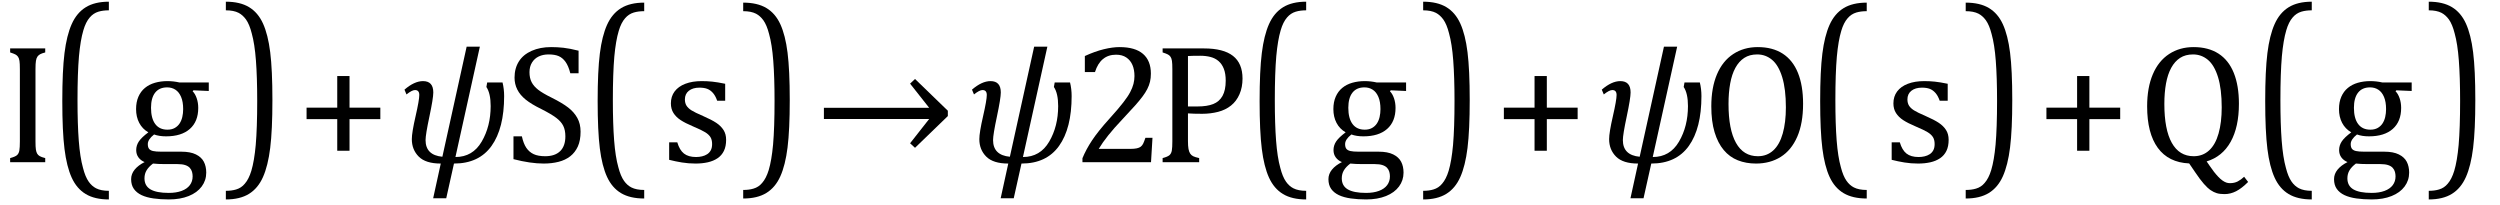 <?xml version="1.0" encoding="UTF-8" standalone="no"?><svg xmlns="http://www.w3.org/2000/svg" xmlns:xlink="http://www.w3.org/1999/xlink" stroke-dasharray="none" shape-rendering="auto" font-family="'Dialog'" width="292.813" text-rendering="auto" fill-opacity="1" contentScriptType="text/ecmascript" color-interpolation="auto" color-rendering="auto" preserveAspectRatio="xMidYMid meet" font-size="12" fill="black" stroke="black" image-rendering="auto" stroke-miterlimit="10" zoomAndPan="magnify" version="1.0" stroke-linecap="square" stroke-linejoin="miter" contentStyleType="text/css" font-style="normal" height="24" stroke-width="1" stroke-dashoffset="0" font-weight="normal" stroke-opacity="1" y="-5"><!--Converted from MathML using JEuclid--><defs id="genericDefs"/><g><g text-rendering="optimizeLegibility" transform="translate(0,19)" color-rendering="optimizeQuality" color-interpolation="linearRGB" image-rendering="optimizeQuality"><path d="M4.156 -2.438 Q4.156 -1.781 4.203 -1.484 Q4.25 -1.188 4.352 -1.008 Q4.453 -0.828 4.656 -0.711 Q4.859 -0.594 5.297 -0.484 L5.297 0 L1.188 0 L1.188 -0.484 Q1.781 -0.641 1.992 -0.828 Q2.203 -1.016 2.266 -1.367 Q2.328 -1.719 2.328 -2.438 L2.328 -10.891 Q2.328 -11.562 2.281 -11.867 Q2.234 -12.172 2.117 -12.344 Q2 -12.516 1.812 -12.617 Q1.625 -12.719 1.188 -12.859 L1.188 -13.328 L5.297 -13.328 L5.297 -12.859 Q4.875 -12.75 4.688 -12.641 Q4.5 -12.531 4.383 -12.367 Q4.266 -12.203 4.211 -11.883 Q4.156 -11.562 4.156 -10.891 L4.156 -2.438 Z" stroke="none"/></g><g text-rendering="optimizeLegibility" transform="translate(5.531,17.971) matrix(1,0,0,1.268,0,0)" color-rendering="optimizeQuality" color-interpolation="linearRGB" image-rendering="optimizeQuality"><path d="M7.219 4.25 Q5.562 4.25 4.508 3.75 Q3.453 3.25 2.867 2.234 Q2.281 1.219 2.023 -0.414 Q1.766 -2.047 1.766 -4.844 Q1.766 -7.625 2.023 -9.266 Q2.281 -10.906 2.867 -11.945 Q3.453 -12.984 4.508 -13.5 Q5.562 -14.016 7.219 -14.016 L7.219 -13.219 Q6.531 -13.219 6 -13.094 Q5.406 -12.953 4.984 -12.562 Q4.516 -12.141 4.234 -11.375 Q3.891 -10.469 3.719 -8.984 Q3.547 -7.406 3.547 -4.922 Q3.547 -2.719 3.695 -1.18 Q3.844 0.359 4.188 1.328 Q4.453 2.156 4.859 2.609 Q5.219 3.016 5.719 3.219 Q6.297 3.453 7.219 3.453 L7.219 4.25 Z" stroke="none"/></g><g text-rendering="optimizeLegibility" transform="translate(14.75,19)" color-rendering="optimizeQuality" color-interpolation="linearRGB" image-rendering="optimizeQuality"><path d="M9.703 -8.344 L7.906 -8.422 L7.812 -8.312 Q8.109 -8.016 8.289 -7.492 Q8.469 -6.969 8.469 -6.359 Q8.469 -4.766 7.484 -3.898 Q6.5 -3.031 4.703 -3.031 Q3.891 -3.031 3.297 -3.25 Q2.562 -2.672 2.562 -2.125 Q2.562 -1.766 2.703 -1.578 Q2.844 -1.391 3.172 -1.312 Q3.5 -1.234 4.156 -1.234 L6.5 -1.234 Q7.547 -1.234 8.195 -0.914 Q8.844 -0.594 9.125 -0.055 Q9.406 0.484 9.406 1.219 Q9.406 2.125 8.875 2.844 Q8.344 3.562 7.352 3.961 Q6.359 4.359 5.031 4.359 Q4.047 4.359 3.227 4.242 Q2.406 4.125 1.828 3.852 Q1.25 3.578 0.93 3.125 Q0.609 2.672 0.609 1.984 Q0.609 1.375 1.023 0.867 Q1.438 0.359 2.188 -0.016 Q1.734 -0.203 1.469 -0.562 Q1.203 -0.922 1.203 -1.422 Q1.203 -1.969 1.516 -2.438 Q1.828 -2.906 2.625 -3.5 Q1.922 -3.906 1.555 -4.609 Q1.188 -5.312 1.188 -6.219 Q1.188 -7.047 1.461 -7.672 Q1.734 -8.297 2.227 -8.703 Q2.719 -9.109 3.398 -9.305 Q4.078 -9.5 4.859 -9.5 Q5.562 -9.5 6.25 -9.344 L9.703 -9.344 L9.703 -8.344 ZM2.938 -6.375 Q2.938 -5.141 3.43 -4.477 Q3.922 -3.812 4.859 -3.812 Q5.359 -3.812 5.711 -4.008 Q6.062 -4.203 6.281 -4.531 Q6.5 -4.859 6.602 -5.297 Q6.703 -5.734 6.703 -6.219 Q6.703 -7.078 6.461 -7.648 Q6.219 -8.219 5.797 -8.492 Q5.375 -8.766 4.828 -8.766 Q3.906 -8.766 3.422 -8.148 Q2.938 -7.531 2.938 -6.375 ZM3.172 0.156 Q2.672 0.531 2.422 0.945 Q2.172 1.359 2.172 1.891 Q2.172 2.766 2.875 3.18 Q3.578 3.594 5.016 3.594 Q5.891 3.594 6.523 3.359 Q7.156 3.125 7.484 2.688 Q7.812 2.25 7.812 1.656 Q7.812 1.391 7.742 1.133 Q7.672 0.875 7.484 0.664 Q7.297 0.453 6.945 0.336 Q6.594 0.219 6.031 0.219 L4.578 0.219 Q3.781 0.219 3.172 0.156 Z" stroke="none"/></g><g text-rendering="optimizeLegibility" transform="translate(26.031,17.971) matrix(1,0,0,1.268,0,0)" color-rendering="optimizeQuality" color-interpolation="linearRGB" image-rendering="optimizeQuality"><path d="M0.422 -14.016 Q2.078 -14.016 3.133 -13.516 Q4.188 -13.016 4.773 -12 Q5.359 -10.984 5.617 -9.352 Q5.875 -7.719 5.875 -4.922 Q5.875 -2.156 5.617 -0.508 Q5.359 1.141 4.773 2.18 Q4.188 3.219 3.133 3.734 Q2.078 4.25 0.422 4.25 L0.422 3.453 Q1.109 3.453 1.625 3.328 Q2.234 3.188 2.641 2.797 Q3.109 2.375 3.406 1.609 Q3.75 0.703 3.922 -0.781 Q4.094 -2.359 4.094 -4.844 Q4.094 -7.047 3.945 -8.586 Q3.797 -10.125 3.453 -11.094 Q3.188 -11.922 2.781 -12.375 Q2.406 -12.781 1.922 -12.984 Q1.344 -13.219 0.422 -13.219 L0.422 -14.016 Z" stroke="none"/></g><g text-rendering="optimizeLegibility" transform="translate(34.688,19)" color-rendering="optimizeQuality" color-interpolation="linearRGB" image-rendering="optimizeQuality"><path d="M6.25 -5.047 L6.25 -1.344 L4.812 -1.344 L4.812 -5.047 L1.219 -5.047 L1.219 -6.391 L4.812 -6.391 L4.812 -10.094 L6.25 -10.094 L6.25 -6.391 L9.859 -6.391 L9.859 -5.047 L6.25 -5.047 Z" stroke="none"/></g><g text-rendering="optimizeLegibility" transform="translate(46.547,19)" color-rendering="optimizeQuality" color-interpolation="linearRGB" image-rendering="optimizeQuality"><path d="M6.625 0.156 L5.719 4.219 L4.188 4.219 L5.078 0.156 Q3.312 0.156 2.5 -0.656 Q1.688 -1.469 1.688 -2.703 Q1.688 -3.469 2.125 -5.375 Q2.562 -7.281 2.562 -7.875 Q2.562 -8.453 2.062 -8.453 Q1.703 -8.453 1.062 -7.938 L0.828 -8.5 Q1.984 -9.5 3 -9.5 Q4.203 -9.5 4.203 -8.172 Q4.203 -7.5 3.75 -5.359 Q3.297 -3.234 3.297 -2.594 Q3.297 -0.828 5.266 -0.641 L8.109 -13.531 L9.656 -13.531 L6.797 -0.609 Q8.812 -0.609 9.867 -2.406 Q10.922 -4.203 10.922 -6.578 Q10.922 -8.062 10.422 -8.812 L10.516 -9.344 L12.312 -9.344 Q12.5 -8.578 12.5 -7.75 Q12.5 -3.969 11.023 -1.906 Q9.547 0.156 6.625 0.156 Z" stroke="none"/></g><g text-rendering="optimizeLegibility" transform="translate(59.047,19)" color-rendering="optimizeQuality" color-interpolation="linearRGB" image-rendering="optimizeQuality"><path d="M2.078 -3.031 Q2.266 -2.172 2.602 -1.68 Q2.938 -1.188 3.461 -0.945 Q3.984 -0.703 4.812 -0.703 Q5.953 -0.703 6.562 -1.297 Q7.172 -1.891 7.172 -3.031 Q7.172 -3.766 6.922 -4.266 Q6.672 -4.766 6.094 -5.203 Q5.516 -5.641 4.344 -6.234 Q3.188 -6.797 2.523 -7.336 Q1.859 -7.875 1.539 -8.516 Q1.219 -9.156 1.219 -9.906 Q1.219 -11 1.727 -11.805 Q2.234 -12.609 3.227 -13.047 Q4.219 -13.484 5.5 -13.484 Q6.234 -13.484 6.945 -13.406 Q7.656 -13.328 8.719 -13.062 L8.719 -10.422 L7.75 -10.422 Q7.531 -11.281 7.188 -11.758 Q6.844 -12.234 6.383 -12.43 Q5.922 -12.625 5.203 -12.625 Q4.562 -12.625 4.062 -12.391 Q3.562 -12.156 3.266 -11.68 Q2.969 -11.203 2.969 -10.547 Q2.969 -9.859 3.219 -9.375 Q3.469 -8.891 3.992 -8.484 Q4.516 -8.078 5.562 -7.562 Q6.812 -6.938 7.5 -6.406 Q8.188 -5.875 8.57 -5.188 Q8.953 -4.5 8.953 -3.578 Q8.953 -2.547 8.633 -1.844 Q8.312 -1.141 7.742 -0.695 Q7.172 -0.25 6.375 -0.047 Q5.578 0.156 4.625 0.156 Q3.094 0.156 1.094 -0.359 L1.094 -3.031 L2.078 -3.031 Z" stroke="none"/></g><g text-rendering="optimizeLegibility" transform="translate(68.234,17.912) matrix(1,0,0,1.256,0,0)" color-rendering="optimizeQuality" color-interpolation="linearRGB" image-rendering="optimizeQuality"><path d="M7.219 4.25 Q5.562 4.25 4.508 3.75 Q3.453 3.25 2.867 2.234 Q2.281 1.219 2.023 -0.414 Q1.766 -2.047 1.766 -4.844 Q1.766 -7.625 2.023 -9.266 Q2.281 -10.906 2.867 -11.945 Q3.453 -12.984 4.508 -13.5 Q5.562 -14.016 7.219 -14.016 L7.219 -13.219 Q6.531 -13.219 6 -13.094 Q5.406 -12.953 4.984 -12.562 Q4.516 -12.141 4.234 -11.375 Q3.891 -10.469 3.719 -8.984 Q3.547 -7.406 3.547 -4.922 Q3.547 -2.719 3.695 -1.18 Q3.844 0.359 4.188 1.328 Q4.453 2.156 4.859 2.609 Q5.219 3.016 5.719 3.219 Q6.297 3.453 7.219 3.453 L7.219 4.25 Z" stroke="none"/></g><g text-rendering="optimizeLegibility" transform="translate(77.453,19)" color-rendering="optimizeQuality" color-interpolation="linearRGB" image-rendering="optimizeQuality"><path d="M7.484 -7.203 L6.547 -7.203 Q6.344 -7.781 6.047 -8.117 Q5.75 -8.453 5.383 -8.594 Q5.016 -8.734 4.469 -8.734 Q3.688 -8.734 3.227 -8.367 Q2.766 -8 2.766 -7.359 Q2.766 -6.922 2.953 -6.625 Q3.141 -6.328 3.531 -6.078 Q3.922 -5.828 4.906 -5.406 Q5.906 -4.969 6.445 -4.609 Q6.984 -4.25 7.289 -3.773 Q7.594 -3.297 7.594 -2.625 Q7.594 -1.859 7.336 -1.328 Q7.078 -0.797 6.594 -0.469 Q6.109 -0.141 5.453 0.008 Q4.797 0.156 4.016 0.156 Q3.188 0.156 2.422 0.031 Q1.656 -0.094 0.922 -0.281 L0.922 -2.328 L1.875 -2.328 Q2.141 -1.422 2.656 -1.016 Q3.172 -0.609 4.078 -0.609 Q4.438 -0.609 4.773 -0.688 Q5.109 -0.766 5.375 -0.938 Q5.641 -1.109 5.797 -1.398 Q5.953 -1.688 5.953 -2.125 Q5.953 -2.625 5.758 -2.938 Q5.562 -3.25 5.148 -3.508 Q4.734 -3.766 3.703 -4.203 Q2.812 -4.578 2.273 -4.93 Q1.734 -5.281 1.43 -5.758 Q1.125 -6.234 1.125 -6.891 Q1.125 -7.703 1.562 -8.289 Q2 -8.875 2.82 -9.188 Q3.641 -9.5 4.734 -9.5 Q5.375 -9.5 5.977 -9.438 Q6.578 -9.375 7.484 -9.188 L7.484 -7.203 Z" stroke="none"/></g><g text-rendering="optimizeLegibility" transform="translate(86.625,17.912) matrix(1,0,0,1.256,0,0)" color-rendering="optimizeQuality" color-interpolation="linearRGB" image-rendering="optimizeQuality"><path d="M0.422 -14.016 Q2.078 -14.016 3.133 -13.516 Q4.188 -13.016 4.773 -12 Q5.359 -10.984 5.617 -9.352 Q5.875 -7.719 5.875 -4.922 Q5.875 -2.156 5.617 -0.508 Q5.359 1.141 4.773 2.18 Q4.188 3.219 3.133 3.734 Q2.078 4.25 0.422 4.25 L0.422 3.453 Q1.109 3.453 1.625 3.328 Q2.234 3.188 2.641 2.797 Q3.109 2.375 3.406 1.609 Q3.75 0.703 3.922 -0.781 Q4.094 -2.359 4.094 -4.844 Q4.094 -7.047 3.945 -8.586 Q3.797 -10.125 3.453 -11.094 Q3.188 -11.922 2.781 -12.375 Q2.406 -12.781 1.922 -12.984 Q1.344 -13.219 0.422 -13.219 L0.422 -14.016 Z" stroke="none"/></g><g text-rendering="optimizeLegibility" transform="translate(95.375,19)" color-rendering="optimizeQuality" color-interpolation="linearRGB" image-rendering="optimizeQuality"><path d="M1.125 -6.375 L13.453 -6.375 L11.219 -9.203 L11.797 -9.75 L15.641 -6.031 L15.641 -5.406 L11.797 -1.688 L11.219 -2.219 L13.453 -5.062 L1.125 -5.062 L1.125 -6.375 Z" stroke="none"/></g><g text-rendering="optimizeLegibility" transform="translate(113.016,19)" color-rendering="optimizeQuality" color-interpolation="linearRGB" image-rendering="optimizeQuality"><path d="M6.625 0.156 L5.719 4.219 L4.188 4.219 L5.078 0.156 Q3.312 0.156 2.5 -0.656 Q1.688 -1.469 1.688 -2.703 Q1.688 -3.469 2.125 -5.375 Q2.562 -7.281 2.562 -7.875 Q2.562 -8.453 2.062 -8.453 Q1.703 -8.453 1.062 -7.938 L0.828 -8.5 Q1.984 -9.5 3 -9.5 Q4.203 -9.5 4.203 -8.172 Q4.203 -7.5 3.75 -5.359 Q3.297 -3.234 3.297 -2.594 Q3.297 -0.828 5.266 -0.641 L8.109 -13.531 L9.656 -13.531 L6.797 -0.609 Q8.812 -0.609 9.867 -2.406 Q10.922 -4.203 10.922 -6.578 Q10.922 -8.062 10.422 -8.812 L10.516 -9.344 L12.312 -9.344 Q12.5 -8.578 12.5 -7.75 Q12.5 -3.969 11.023 -1.906 Q9.547 0.156 6.625 0.156 Z" stroke="none"/></g><g text-rendering="optimizeLegibility" transform="translate(125.516,19)" color-rendering="optimizeQuality" color-interpolation="linearRGB" image-rendering="optimizeQuality"><path d="M6.859 -1.562 Q7.328 -1.562 7.625 -1.625 Q7.922 -1.688 8.094 -1.82 Q8.266 -1.953 8.375 -2.172 Q8.484 -2.391 8.641 -2.859 L9.469 -2.859 L9.297 0 L1.266 0 L1.266 -0.469 Q1.688 -1.5 2.398 -2.57 Q3.109 -3.641 4.422 -5.094 Q5.547 -6.344 6.047 -7 Q6.594 -7.703 6.859 -8.211 Q7.125 -8.719 7.242 -9.172 Q7.359 -9.625 7.359 -10.094 Q7.359 -10.828 7.125 -11.383 Q6.891 -11.938 6.406 -12.266 Q5.922 -12.594 5.203 -12.594 Q3.375 -12.594 2.734 -10.562 L1.547 -10.562 L1.547 -12.438 Q2.734 -12.984 3.766 -13.234 Q4.797 -13.484 5.609 -13.484 Q7.438 -13.484 8.359 -12.688 Q9.281 -11.891 9.281 -10.375 Q9.281 -9.859 9.18 -9.43 Q9.078 -9 8.859 -8.57 Q8.641 -8.141 8.273 -7.656 Q7.906 -7.172 7.453 -6.664 Q7 -6.156 5.906 -4.984 Q4.047 -3.031 3.172 -1.562 L6.859 -1.562 Z" stroke="none"/></g><g text-rendering="optimizeLegibility" transform="translate(134.984,19)" color-rendering="optimizeQuality" color-interpolation="linearRGB" image-rendering="optimizeQuality"><path d="M4.156 -2.469 Q4.156 -1.891 4.219 -1.555 Q4.281 -1.219 4.414 -1.016 Q4.547 -0.812 4.766 -0.703 Q4.984 -0.594 5.469 -0.484 L5.469 0 L1.188 0 L1.188 -0.484 Q1.781 -0.641 1.992 -0.828 Q2.203 -1.016 2.266 -1.367 Q2.328 -1.719 2.328 -2.438 L2.328 -10.891 Q2.328 -11.562 2.281 -11.867 Q2.234 -12.172 2.117 -12.344 Q2 -12.516 1.812 -12.617 Q1.625 -12.719 1.188 -12.859 L1.188 -13.328 L6.031 -13.328 Q8.312 -13.328 9.43 -12.453 Q10.547 -11.578 10.547 -9.797 Q10.547 -8.781 10.195 -7.969 Q9.844 -7.156 9.203 -6.641 Q8.562 -6.125 7.68 -5.898 Q6.797 -5.672 5.828 -5.672 Q4.75 -5.672 4.156 -5.719 L4.156 -2.469 ZM4.156 -6.531 L5.281 -6.531 Q6.391 -6.531 7.109 -6.812 Q7.828 -7.094 8.203 -7.766 Q8.578 -8.438 8.578 -9.547 Q8.578 -10.375 8.359 -10.938 Q8.141 -11.5 7.742 -11.844 Q7.344 -12.188 6.797 -12.328 Q6.25 -12.469 5.609 -12.469 Q4.641 -12.469 4.156 -12.438 L4.156 -6.531 Z" stroke="none"/></g><g text-rendering="optimizeLegibility" transform="translate(145.766,17.971) matrix(1,0,0,1.268,0,0)" color-rendering="optimizeQuality" color-interpolation="linearRGB" image-rendering="optimizeQuality"><path d="M7.219 4.25 Q5.562 4.25 4.508 3.75 Q3.453 3.25 2.867 2.234 Q2.281 1.219 2.023 -0.414 Q1.766 -2.047 1.766 -4.844 Q1.766 -7.625 2.023 -9.266 Q2.281 -10.906 2.867 -11.945 Q3.453 -12.984 4.508 -13.5 Q5.562 -14.016 7.219 -14.016 L7.219 -13.219 Q6.531 -13.219 6 -13.094 Q5.406 -12.953 4.984 -12.562 Q4.516 -12.141 4.234 -11.375 Q3.891 -10.469 3.719 -8.984 Q3.547 -7.406 3.547 -4.922 Q3.547 -2.719 3.695 -1.18 Q3.844 0.359 4.188 1.328 Q4.453 2.156 4.859 2.609 Q5.219 3.016 5.719 3.219 Q6.297 3.453 7.219 3.453 L7.219 4.25 Z" stroke="none"/></g><g text-rendering="optimizeLegibility" transform="translate(154.984,19)" color-rendering="optimizeQuality" color-interpolation="linearRGB" image-rendering="optimizeQuality"><path d="M9.703 -8.344 L7.906 -8.422 L7.812 -8.312 Q8.109 -8.016 8.289 -7.492 Q8.469 -6.969 8.469 -6.359 Q8.469 -4.766 7.484 -3.898 Q6.5 -3.031 4.703 -3.031 Q3.891 -3.031 3.297 -3.25 Q2.562 -2.672 2.562 -2.125 Q2.562 -1.766 2.703 -1.578 Q2.844 -1.391 3.172 -1.312 Q3.5 -1.234 4.156 -1.234 L6.5 -1.234 Q7.547 -1.234 8.195 -0.914 Q8.844 -0.594 9.125 -0.055 Q9.406 0.484 9.406 1.219 Q9.406 2.125 8.875 2.844 Q8.344 3.562 7.352 3.961 Q6.359 4.359 5.031 4.359 Q4.047 4.359 3.227 4.242 Q2.406 4.125 1.828 3.852 Q1.25 3.578 0.93 3.125 Q0.609 2.672 0.609 1.984 Q0.609 1.375 1.023 0.867 Q1.438 0.359 2.188 -0.016 Q1.734 -0.203 1.469 -0.562 Q1.203 -0.922 1.203 -1.422 Q1.203 -1.969 1.516 -2.438 Q1.828 -2.906 2.625 -3.5 Q1.922 -3.906 1.555 -4.609 Q1.188 -5.312 1.188 -6.219 Q1.188 -7.047 1.461 -7.672 Q1.734 -8.297 2.227 -8.703 Q2.719 -9.109 3.398 -9.305 Q4.078 -9.5 4.859 -9.5 Q5.562 -9.5 6.25 -9.344 L9.703 -9.344 L9.703 -8.344 ZM2.938 -6.375 Q2.938 -5.141 3.43 -4.477 Q3.922 -3.812 4.859 -3.812 Q5.359 -3.812 5.711 -4.008 Q6.062 -4.203 6.281 -4.531 Q6.5 -4.859 6.602 -5.297 Q6.703 -5.734 6.703 -6.219 Q6.703 -7.078 6.461 -7.648 Q6.219 -8.219 5.797 -8.492 Q5.375 -8.766 4.828 -8.766 Q3.906 -8.766 3.422 -8.148 Q2.938 -7.531 2.938 -6.375 ZM3.172 0.156 Q2.672 0.531 2.422 0.945 Q2.172 1.359 2.172 1.891 Q2.172 2.766 2.875 3.18 Q3.578 3.594 5.016 3.594 Q5.891 3.594 6.523 3.359 Q7.156 3.125 7.484 2.688 Q7.812 2.25 7.812 1.656 Q7.812 1.391 7.742 1.133 Q7.672 0.875 7.484 0.664 Q7.297 0.453 6.945 0.336 Q6.594 0.219 6.031 0.219 L4.578 0.219 Q3.781 0.219 3.172 0.156 Z" stroke="none"/></g><g text-rendering="optimizeLegibility" transform="translate(166.266,17.971) matrix(1,0,0,1.268,0,0)" color-rendering="optimizeQuality" color-interpolation="linearRGB" image-rendering="optimizeQuality"><path d="M0.422 -14.016 Q2.078 -14.016 3.133 -13.516 Q4.188 -13.016 4.773 -12 Q5.359 -10.984 5.617 -9.352 Q5.875 -7.719 5.875 -4.922 Q5.875 -2.156 5.617 -0.508 Q5.359 1.141 4.773 2.18 Q4.188 3.219 3.133 3.734 Q2.078 4.25 0.422 4.25 L0.422 3.453 Q1.109 3.453 1.625 3.328 Q2.234 3.188 2.641 2.797 Q3.109 2.375 3.406 1.609 Q3.75 0.703 3.922 -0.781 Q4.094 -2.359 4.094 -4.844 Q4.094 -7.047 3.945 -8.586 Q3.797 -10.125 3.453 -11.094 Q3.188 -11.922 2.781 -12.375 Q2.406 -12.781 1.922 -12.984 Q1.344 -13.219 0.422 -13.219 L0.422 -14.016 Z" stroke="none"/></g><g text-rendering="optimizeLegibility" transform="translate(174.922,19)" color-rendering="optimizeQuality" color-interpolation="linearRGB" image-rendering="optimizeQuality"><path d="M6.25 -5.047 L6.25 -1.344 L4.812 -1.344 L4.812 -5.047 L1.219 -5.047 L1.219 -6.391 L4.812 -6.391 L4.812 -10.094 L6.25 -10.094 L6.25 -6.391 L9.859 -6.391 L9.859 -5.047 L6.25 -5.047 Z" stroke="none"/></g><g text-rendering="optimizeLegibility" transform="translate(186.781,19)" color-rendering="optimizeQuality" color-interpolation="linearRGB" image-rendering="optimizeQuality"><path d="M6.625 0.156 L5.719 4.219 L4.188 4.219 L5.078 0.156 Q3.312 0.156 2.5 -0.656 Q1.688 -1.469 1.688 -2.703 Q1.688 -3.469 2.125 -5.375 Q2.562 -7.281 2.562 -7.875 Q2.562 -8.453 2.062 -8.453 Q1.703 -8.453 1.062 -7.938 L0.828 -8.5 Q1.984 -9.5 3 -9.5 Q4.203 -9.5 4.203 -8.172 Q4.203 -7.5 3.75 -5.359 Q3.297 -3.234 3.297 -2.594 Q3.297 -0.828 5.266 -0.641 L8.109 -13.531 L9.656 -13.531 L6.797 -0.609 Q8.812 -0.609 9.867 -2.406 Q10.922 -4.203 10.922 -6.578 Q10.922 -8.062 10.422 -8.812 L10.516 -9.344 L12.312 -9.344 Q12.5 -8.578 12.5 -7.75 Q12.5 -3.969 11.023 -1.906 Q9.547 0.156 6.625 0.156 Z" stroke="none"/></g><g text-rendering="optimizeLegibility" transform="translate(199.281,19)" color-rendering="optimizeQuality" color-interpolation="linearRGB" image-rendering="optimizeQuality"><path d="M6.391 0.156 Q5.219 0.156 4.258 -0.227 Q3.297 -0.609 2.609 -1.43 Q1.922 -2.25 1.539 -3.516 Q1.156 -4.781 1.156 -6.547 Q1.156 -8.734 1.82 -10.297 Q2.484 -11.859 3.727 -12.672 Q4.969 -13.484 6.594 -13.484 Q8.328 -13.484 9.516 -12.719 Q10.703 -11.953 11.305 -10.461 Q11.906 -8.969 11.906 -6.844 Q11.906 -4.547 11.219 -2.977 Q10.531 -1.406 9.289 -0.625 Q8.047 0.156 6.391 0.156 ZM3.172 -6.828 Q3.172 -3.828 4.047 -2.266 Q4.922 -0.703 6.609 -0.703 Q7.672 -0.703 8.414 -1.383 Q9.156 -2.062 9.523 -3.367 Q9.891 -4.672 9.891 -6.422 Q9.891 -8.562 9.461 -9.961 Q9.031 -11.359 8.273 -11.992 Q7.516 -12.625 6.531 -12.625 Q5.641 -12.625 5.016 -12.219 Q4.391 -11.812 3.977 -11.055 Q3.562 -10.297 3.367 -9.219 Q3.172 -8.141 3.172 -6.828 Z" stroke="none"/></g><g text-rendering="optimizeLegibility" transform="translate(211.422,17.912) matrix(1,0,0,1.256,0,0)" color-rendering="optimizeQuality" color-interpolation="linearRGB" image-rendering="optimizeQuality"><path d="M7.219 4.25 Q5.562 4.25 4.508 3.75 Q3.453 3.25 2.867 2.234 Q2.281 1.219 2.023 -0.414 Q1.766 -2.047 1.766 -4.844 Q1.766 -7.625 2.023 -9.266 Q2.281 -10.906 2.867 -11.945 Q3.453 -12.984 4.508 -13.5 Q5.562 -14.016 7.219 -14.016 L7.219 -13.219 Q6.531 -13.219 6 -13.094 Q5.406 -12.953 4.984 -12.562 Q4.516 -12.141 4.234 -11.375 Q3.891 -10.469 3.719 -8.984 Q3.547 -7.406 3.547 -4.922 Q3.547 -2.719 3.695 -1.18 Q3.844 0.359 4.188 1.328 Q4.453 2.156 4.859 2.609 Q5.219 3.016 5.719 3.219 Q6.297 3.453 7.219 3.453 L7.219 4.25 Z" stroke="none"/></g><g text-rendering="optimizeLegibility" transform="translate(220.641,19)" color-rendering="optimizeQuality" color-interpolation="linearRGB" image-rendering="optimizeQuality"><path d="M7.484 -7.203 L6.547 -7.203 Q6.344 -7.781 6.047 -8.117 Q5.75 -8.453 5.383 -8.594 Q5.016 -8.734 4.469 -8.734 Q3.688 -8.734 3.227 -8.367 Q2.766 -8 2.766 -7.359 Q2.766 -6.922 2.953 -6.625 Q3.141 -6.328 3.531 -6.078 Q3.922 -5.828 4.906 -5.406 Q5.906 -4.969 6.445 -4.609 Q6.984 -4.25 7.289 -3.773 Q7.594 -3.297 7.594 -2.625 Q7.594 -1.859 7.336 -1.328 Q7.078 -0.797 6.594 -0.469 Q6.109 -0.141 5.453 0.008 Q4.797 0.156 4.016 0.156 Q3.188 0.156 2.422 0.031 Q1.656 -0.094 0.922 -0.281 L0.922 -2.328 L1.875 -2.328 Q2.141 -1.422 2.656 -1.016 Q3.172 -0.609 4.078 -0.609 Q4.438 -0.609 4.773 -0.688 Q5.109 -0.766 5.375 -0.938 Q5.641 -1.109 5.797 -1.398 Q5.953 -1.688 5.953 -2.125 Q5.953 -2.625 5.758 -2.938 Q5.562 -3.25 5.148 -3.508 Q4.734 -3.766 3.703 -4.203 Q2.812 -4.578 2.273 -4.93 Q1.734 -5.281 1.43 -5.758 Q1.125 -6.234 1.125 -6.891 Q1.125 -7.703 1.562 -8.289 Q2 -8.875 2.82 -9.188 Q3.641 -9.5 4.734 -9.5 Q5.375 -9.5 5.977 -9.438 Q6.578 -9.375 7.484 -9.188 L7.484 -7.203 Z" stroke="none"/></g><g text-rendering="optimizeLegibility" transform="translate(229.812,17.912) matrix(1,0,0,1.256,0,0)" color-rendering="optimizeQuality" color-interpolation="linearRGB" image-rendering="optimizeQuality"><path d="M0.422 -14.016 Q2.078 -14.016 3.133 -13.516 Q4.188 -13.016 4.773 -12 Q5.359 -10.984 5.617 -9.352 Q5.875 -7.719 5.875 -4.922 Q5.875 -2.156 5.617 -0.508 Q5.359 1.141 4.773 2.18 Q4.188 3.219 3.133 3.734 Q2.078 4.25 0.422 4.25 L0.422 3.453 Q1.109 3.453 1.625 3.328 Q2.234 3.188 2.641 2.797 Q3.109 2.375 3.406 1.609 Q3.75 0.703 3.922 -0.781 Q4.094 -2.359 4.094 -4.844 Q4.094 -7.047 3.945 -8.586 Q3.797 -10.125 3.453 -11.094 Q3.188 -11.922 2.781 -12.375 Q2.406 -12.781 1.922 -12.984 Q1.344 -13.219 0.422 -13.219 L0.422 -14.016 Z" stroke="none"/></g><g text-rendering="optimizeLegibility" transform="translate(238.469,19)" color-rendering="optimizeQuality" color-interpolation="linearRGB" image-rendering="optimizeQuality"><path d="M6.25 -5.047 L6.25 -1.344 L4.812 -1.344 L4.812 -5.047 L1.219 -5.047 L1.219 -6.391 L4.812 -6.391 L4.812 -10.094 L6.25 -10.094 L6.25 -6.391 L9.859 -6.391 L9.859 -5.047 L6.25 -5.047 Z" stroke="none"/></g><g text-rendering="optimizeLegibility" transform="translate(250.328,19)" color-rendering="optimizeQuality" color-interpolation="linearRGB" image-rendering="optimizeQuality"><path d="M8.125 -0.094 L8.469 0.406 Q8.734 0.797 8.969 1.102 Q9.203 1.406 9.469 1.688 Q9.734 1.969 9.977 2.141 Q10.219 2.312 10.43 2.383 Q10.641 2.453 10.844 2.453 Q11.375 2.453 11.766 2.25 Q12.156 2.047 12.516 1.703 L12.984 2.312 Q12.234 3.062 11.578 3.398 Q10.922 3.734 10.219 3.734 Q9.672 3.734 9.312 3.625 Q8.953 3.516 8.594 3.273 Q8.234 3.031 7.797 2.531 Q7.359 2.031 6.781 1.172 L6.078 0.141 Q3.656 0.031 2.406 -1.68 Q1.156 -3.391 1.156 -6.547 Q1.156 -8.734 1.82 -10.297 Q2.484 -11.859 3.727 -12.672 Q4.969 -13.484 6.594 -13.484 Q8.328 -13.484 9.516 -12.719 Q10.703 -11.953 11.305 -10.461 Q11.906 -8.969 11.906 -6.844 Q11.906 -4.125 10.938 -2.391 Q9.969 -0.656 8.125 -0.094 ZM3.172 -6.828 Q3.172 -3.828 4.047 -2.266 Q4.922 -0.703 6.609 -0.703 Q7.672 -0.703 8.414 -1.383 Q9.156 -2.062 9.523 -3.367 Q9.891 -4.672 9.891 -6.422 Q9.891 -8.562 9.461 -9.961 Q9.031 -11.359 8.273 -11.992 Q7.516 -12.625 6.531 -12.625 Q5.641 -12.625 5.016 -12.219 Q4.391 -11.812 3.977 -11.055 Q3.562 -10.297 3.367 -9.219 Q3.172 -8.141 3.172 -6.828 Z" stroke="none"/></g><g text-rendering="optimizeLegibility" transform="translate(263.547,17.971) matrix(1,0,0,1.268,0,0)" color-rendering="optimizeQuality" color-interpolation="linearRGB" image-rendering="optimizeQuality"><path d="M7.219 4.25 Q5.562 4.25 4.508 3.75 Q3.453 3.25 2.867 2.234 Q2.281 1.219 2.023 -0.414 Q1.766 -2.047 1.766 -4.844 Q1.766 -7.625 2.023 -9.266 Q2.281 -10.906 2.867 -11.945 Q3.453 -12.984 4.508 -13.5 Q5.562 -14.016 7.219 -14.016 L7.219 -13.219 Q6.531 -13.219 6 -13.094 Q5.406 -12.953 4.984 -12.562 Q4.516 -12.141 4.234 -11.375 Q3.891 -10.469 3.719 -8.984 Q3.547 -7.406 3.547 -4.922 Q3.547 -2.719 3.695 -1.18 Q3.844 0.359 4.188 1.328 Q4.453 2.156 4.859 2.609 Q5.219 3.016 5.719 3.219 Q6.297 3.453 7.219 3.453 L7.219 4.25 Z" stroke="none"/></g><g text-rendering="optimizeLegibility" transform="translate(272.766,19)" color-rendering="optimizeQuality" color-interpolation="linearRGB" image-rendering="optimizeQuality"><path d="M9.703 -8.344 L7.906 -8.422 L7.812 -8.312 Q8.109 -8.016 8.289 -7.492 Q8.469 -6.969 8.469 -6.359 Q8.469 -4.766 7.484 -3.898 Q6.5 -3.031 4.703 -3.031 Q3.891 -3.031 3.297 -3.25 Q2.562 -2.672 2.562 -2.125 Q2.562 -1.766 2.703 -1.578 Q2.844 -1.391 3.172 -1.312 Q3.5 -1.234 4.156 -1.234 L6.5 -1.234 Q7.547 -1.234 8.195 -0.914 Q8.844 -0.594 9.125 -0.055 Q9.406 0.484 9.406 1.219 Q9.406 2.125 8.875 2.844 Q8.344 3.562 7.352 3.961 Q6.359 4.359 5.031 4.359 Q4.047 4.359 3.227 4.242 Q2.406 4.125 1.828 3.852 Q1.25 3.578 0.93 3.125 Q0.609 2.672 0.609 1.984 Q0.609 1.375 1.023 0.867 Q1.438 0.359 2.188 -0.016 Q1.734 -0.203 1.469 -0.562 Q1.203 -0.922 1.203 -1.422 Q1.203 -1.969 1.516 -2.438 Q1.828 -2.906 2.625 -3.5 Q1.922 -3.906 1.555 -4.609 Q1.188 -5.312 1.188 -6.219 Q1.188 -7.047 1.461 -7.672 Q1.734 -8.297 2.227 -8.703 Q2.719 -9.109 3.398 -9.305 Q4.078 -9.5 4.859 -9.5 Q5.562 -9.5 6.25 -9.344 L9.703 -9.344 L9.703 -8.344 ZM2.938 -6.375 Q2.938 -5.141 3.43 -4.477 Q3.922 -3.812 4.859 -3.812 Q5.359 -3.812 5.711 -4.008 Q6.062 -4.203 6.281 -4.531 Q6.5 -4.859 6.602 -5.297 Q6.703 -5.734 6.703 -6.219 Q6.703 -7.078 6.461 -7.648 Q6.219 -8.219 5.797 -8.492 Q5.375 -8.766 4.828 -8.766 Q3.906 -8.766 3.422 -8.148 Q2.938 -7.531 2.938 -6.375 ZM3.172 0.156 Q2.672 0.531 2.422 0.945 Q2.172 1.359 2.172 1.891 Q2.172 2.766 2.875 3.18 Q3.578 3.594 5.016 3.594 Q5.891 3.594 6.523 3.359 Q7.156 3.125 7.484 2.688 Q7.812 2.25 7.812 1.656 Q7.812 1.391 7.742 1.133 Q7.672 0.875 7.484 0.664 Q7.297 0.453 6.945 0.336 Q6.594 0.219 6.031 0.219 L4.578 0.219 Q3.781 0.219 3.172 0.156 Z" stroke="none"/></g><g text-rendering="optimizeLegibility" transform="translate(284.047,17.971) matrix(1,0,0,1.268,0,0)" color-rendering="optimizeQuality" color-interpolation="linearRGB" image-rendering="optimizeQuality"><path d="M0.422 -14.016 Q2.078 -14.016 3.133 -13.516 Q4.188 -13.016 4.773 -12 Q5.359 -10.984 5.617 -9.352 Q5.875 -7.719 5.875 -4.922 Q5.875 -2.156 5.617 -0.508 Q5.359 1.141 4.773 2.18 Q4.188 3.219 3.133 3.734 Q2.078 4.25 0.422 4.25 L0.422 3.453 Q1.109 3.453 1.625 3.328 Q2.234 3.188 2.641 2.797 Q3.109 2.375 3.406 1.609 Q3.75 0.703 3.922 -0.781 Q4.094 -2.359 4.094 -4.844 Q4.094 -7.047 3.945 -8.586 Q3.797 -10.125 3.453 -11.094 Q3.188 -11.922 2.781 -12.375 Q2.406 -12.781 1.922 -12.984 Q1.344 -13.219 0.422 -13.219 L0.422 -14.016 Z" stroke="none"/></g></g></svg>